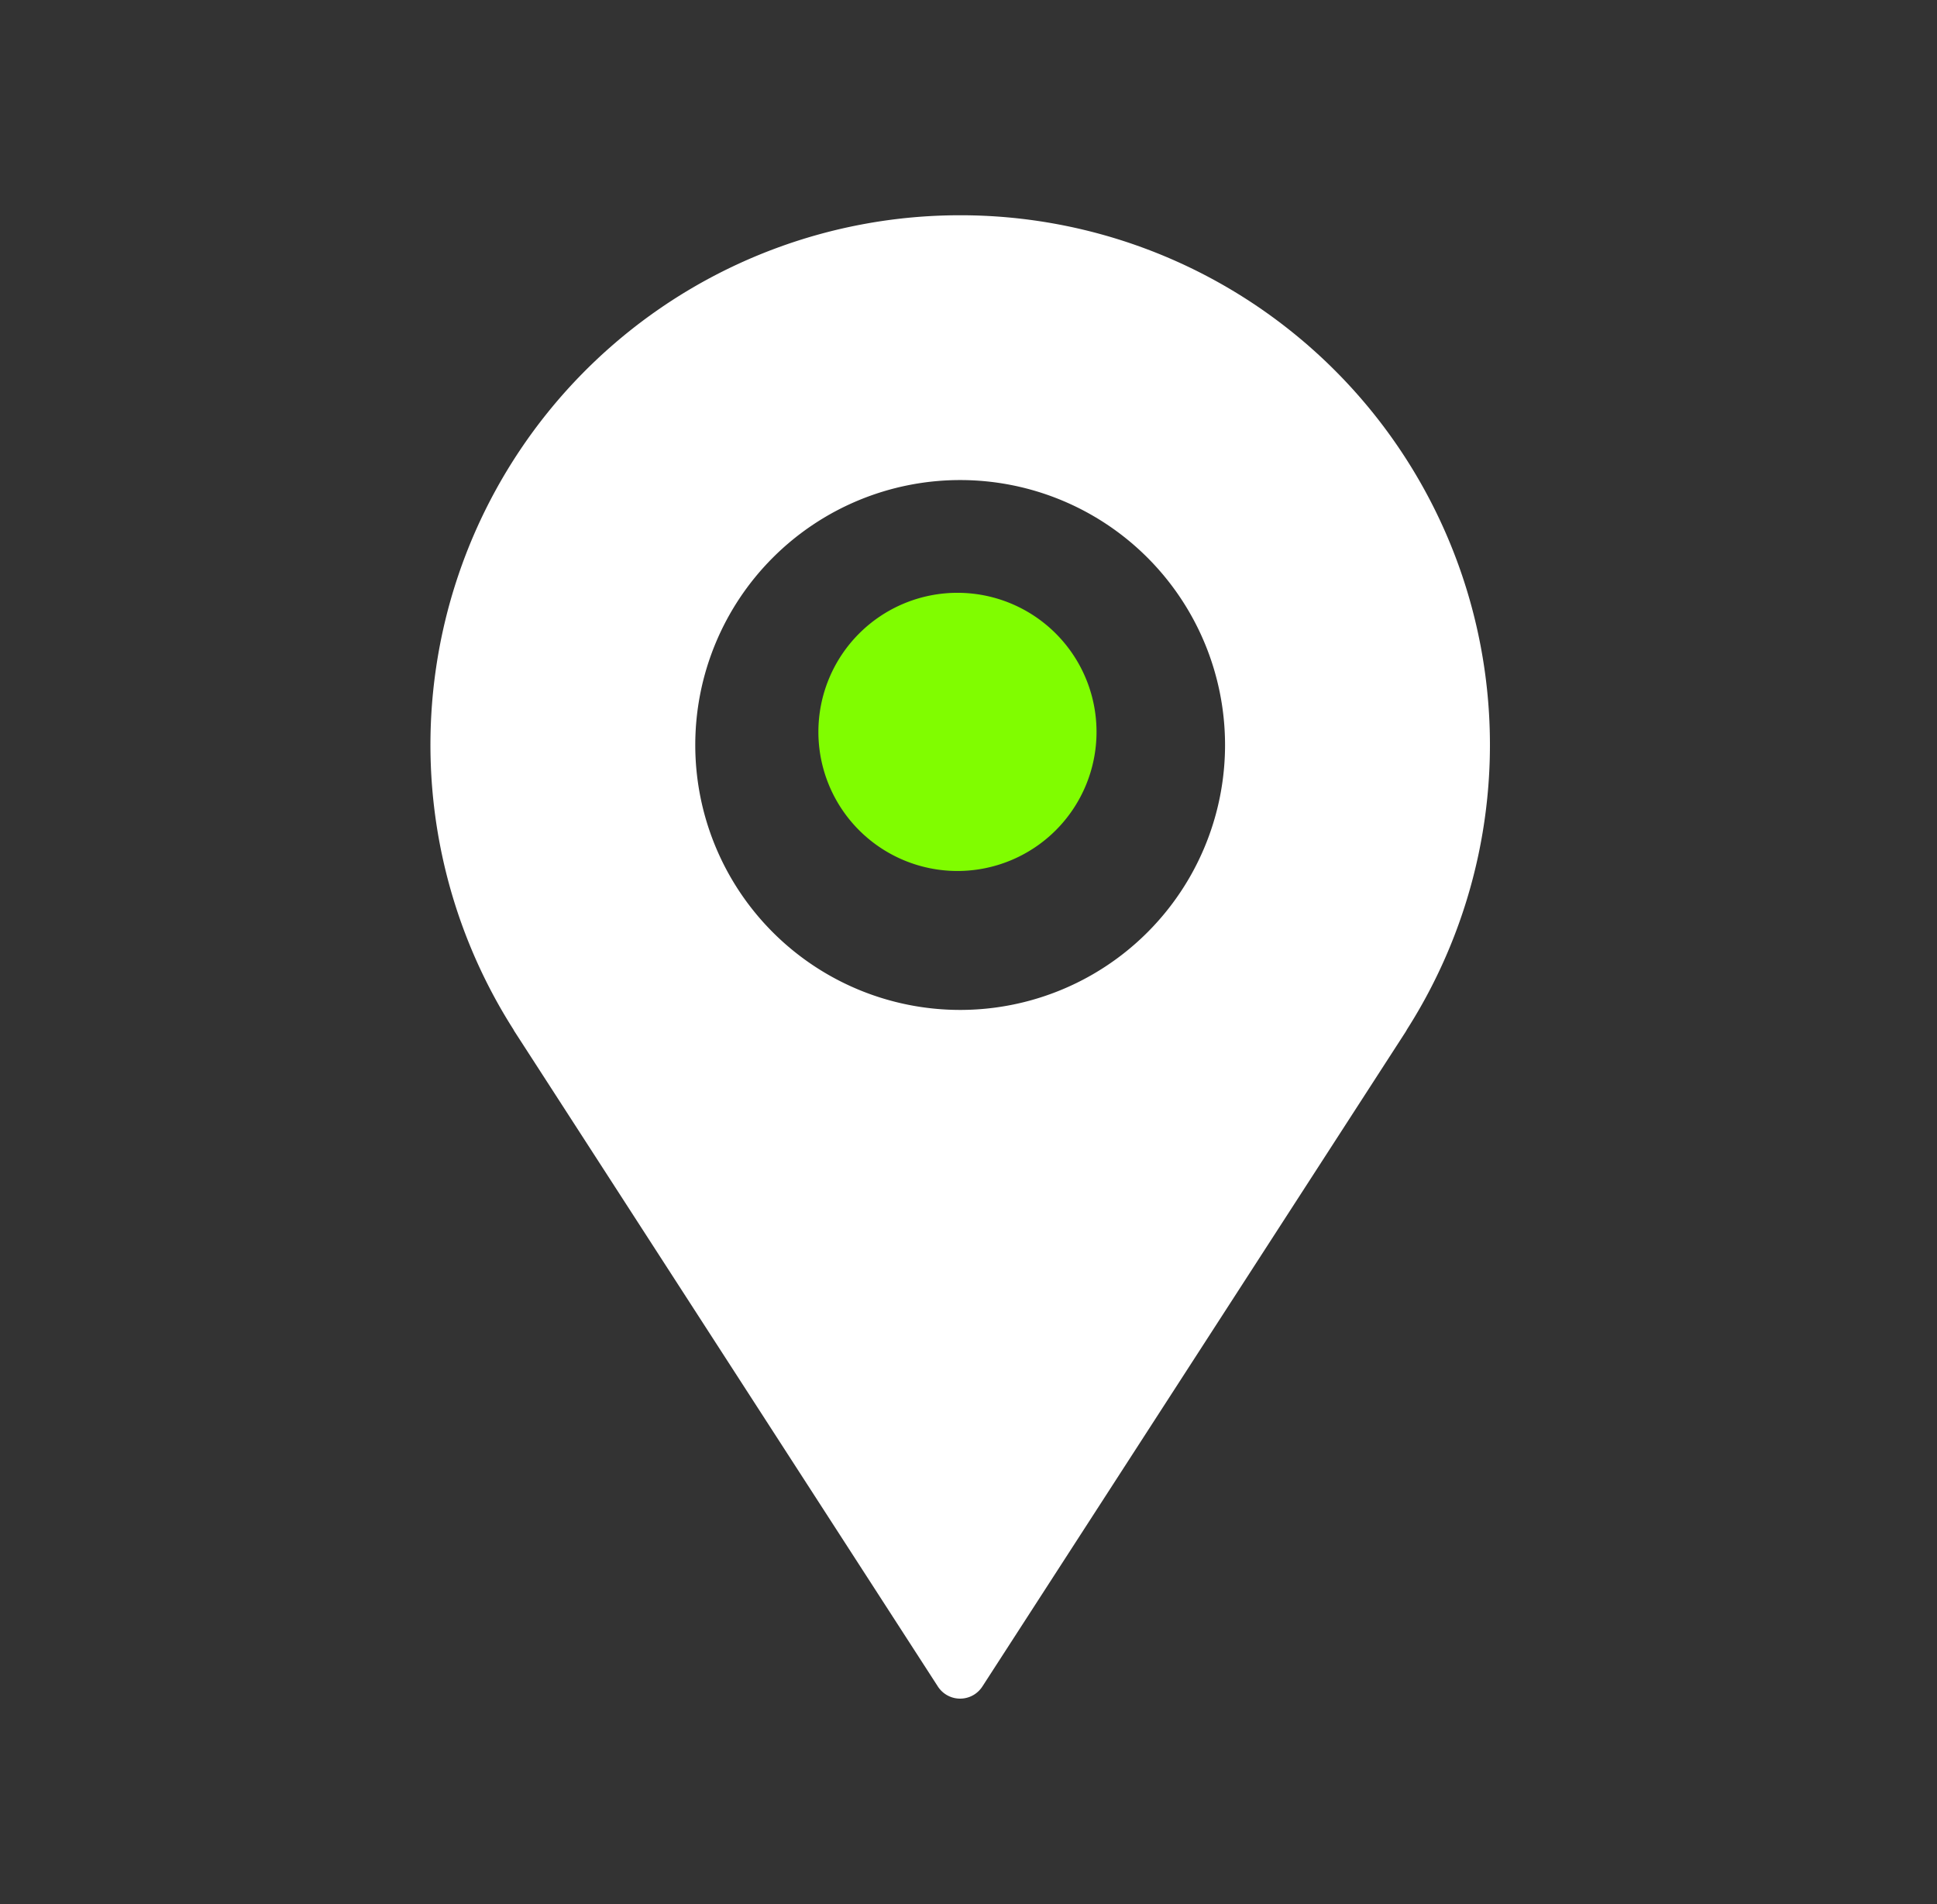 <svg id="icon_athletics_directions" xmlns="http://www.w3.org/2000/svg" width="117" height="115" viewBox="0 0 117 115">
  <rect x="0" y="0" width="117" height="115" fill="#333333" stroke="none"/>
  <path id="Path_411" data-name="Path 411" d="M466.475,7.088a31.983,31.983,0,0,0-26.984,49.171,1.466,1.466,0,0,0,.1.171l25.54,39.512a1.6,1.6,0,0,0,2.211.475,1.626,1.626,0,0,0,.475-.475l25.549-39.51a1.988,1.988,0,0,0,.1-.173,31.984,31.984,0,0,0-26.99-49.171m0,47.992a16,16,0,1,1,16-16,16,16,0,0,1-16,16" transform="translate(-408.48 5.912)" fill="#fff"/>
  <rect id="Rectangle_1347" data-name="Rectangle 1347" width="63.66" height="89.522" transform="translate(26 13)" fill="none"/>
  <path id="Path_412" data-name="Path 412" d="M465.65,29.47a8.4,8.4,0,1,1-8.4-8.4,8.4,8.4,0,0,1,8.4,8.4" transform="translate(-399.417 14.731)" fill="#80fd00"/>
  <rect id="Rectangle_1401" data-name="Rectangle 1401" width="117" height="115" fill="none"/>
</svg>
